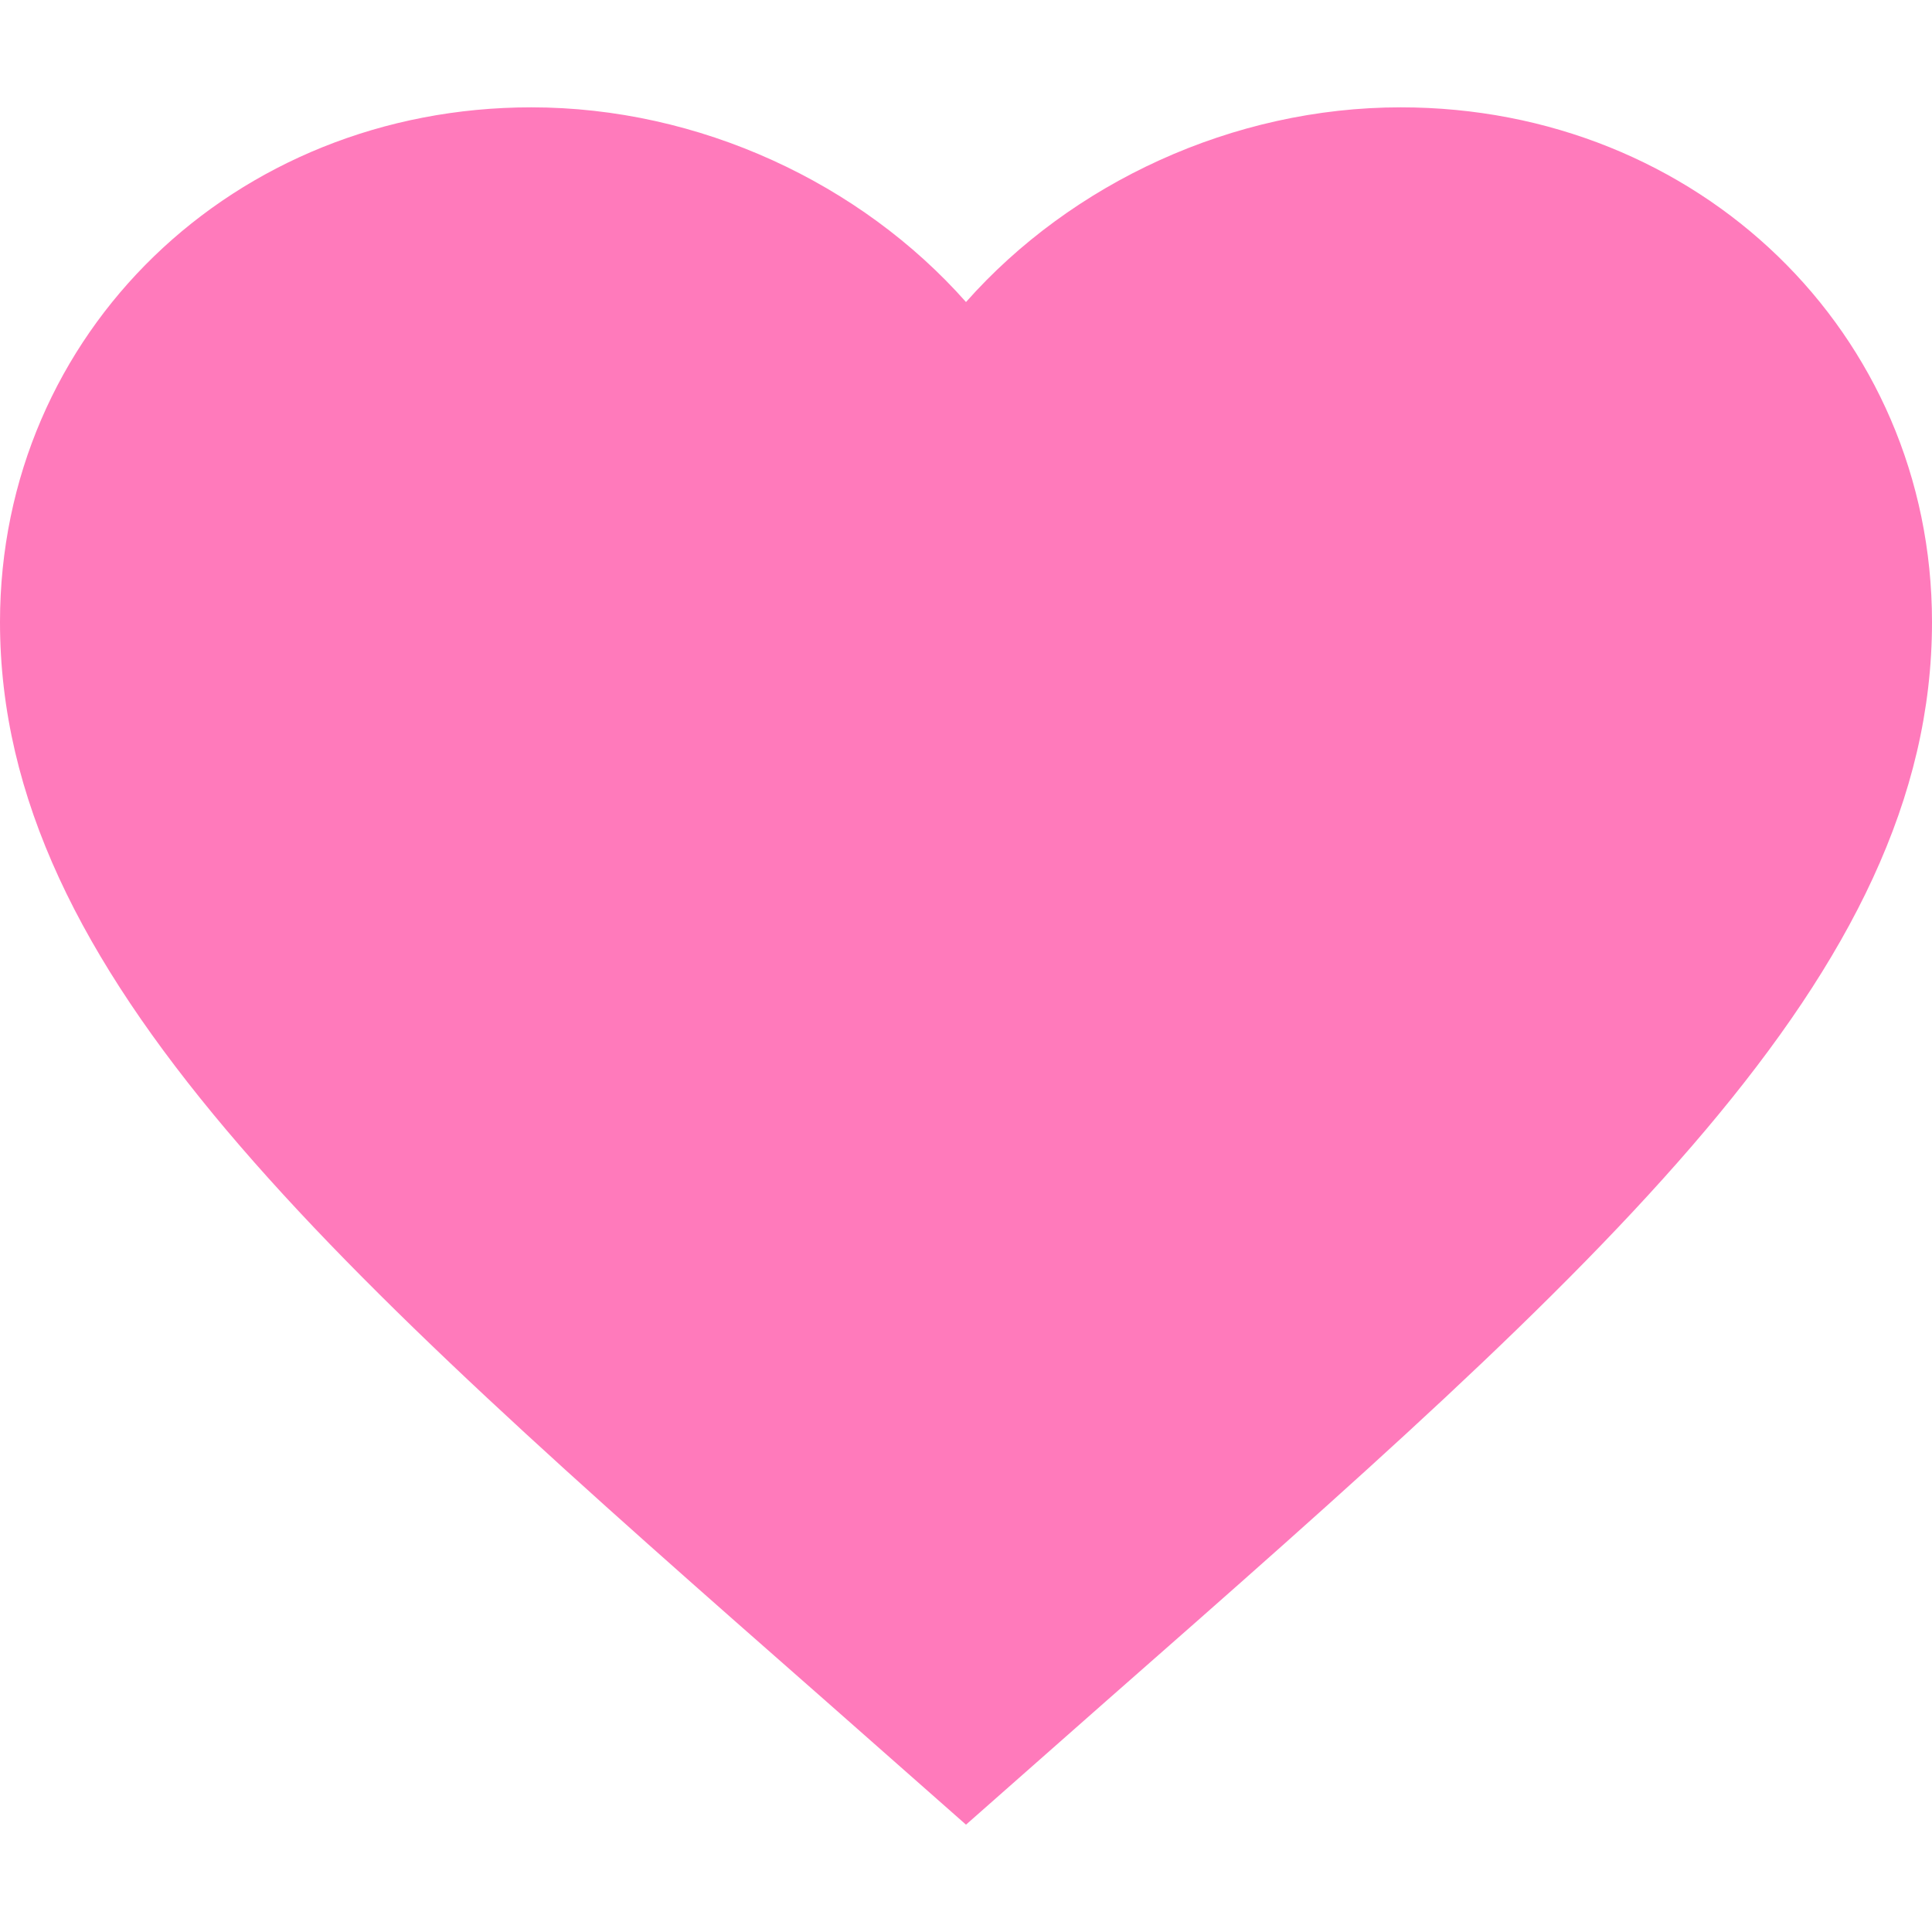 <svg width="18" height="18" viewBox="0 0 18 18" fill="none" xmlns="http://www.w3.org/2000/svg">
<path d="M9 17L7.695 15.849C3.06 11.777 0 9.083 0 5.796C0 3.101 2.178 1 4.95 1C6.516 1 8.019 1.706 9 2.814C9.981 1.706 11.484 1 13.05 1C15.822 1 18 3.101 18 5.796C18 9.083 14.94 11.777 10.305 15.849L9 17Z" fill="#FF7ABB"/>
</svg>
